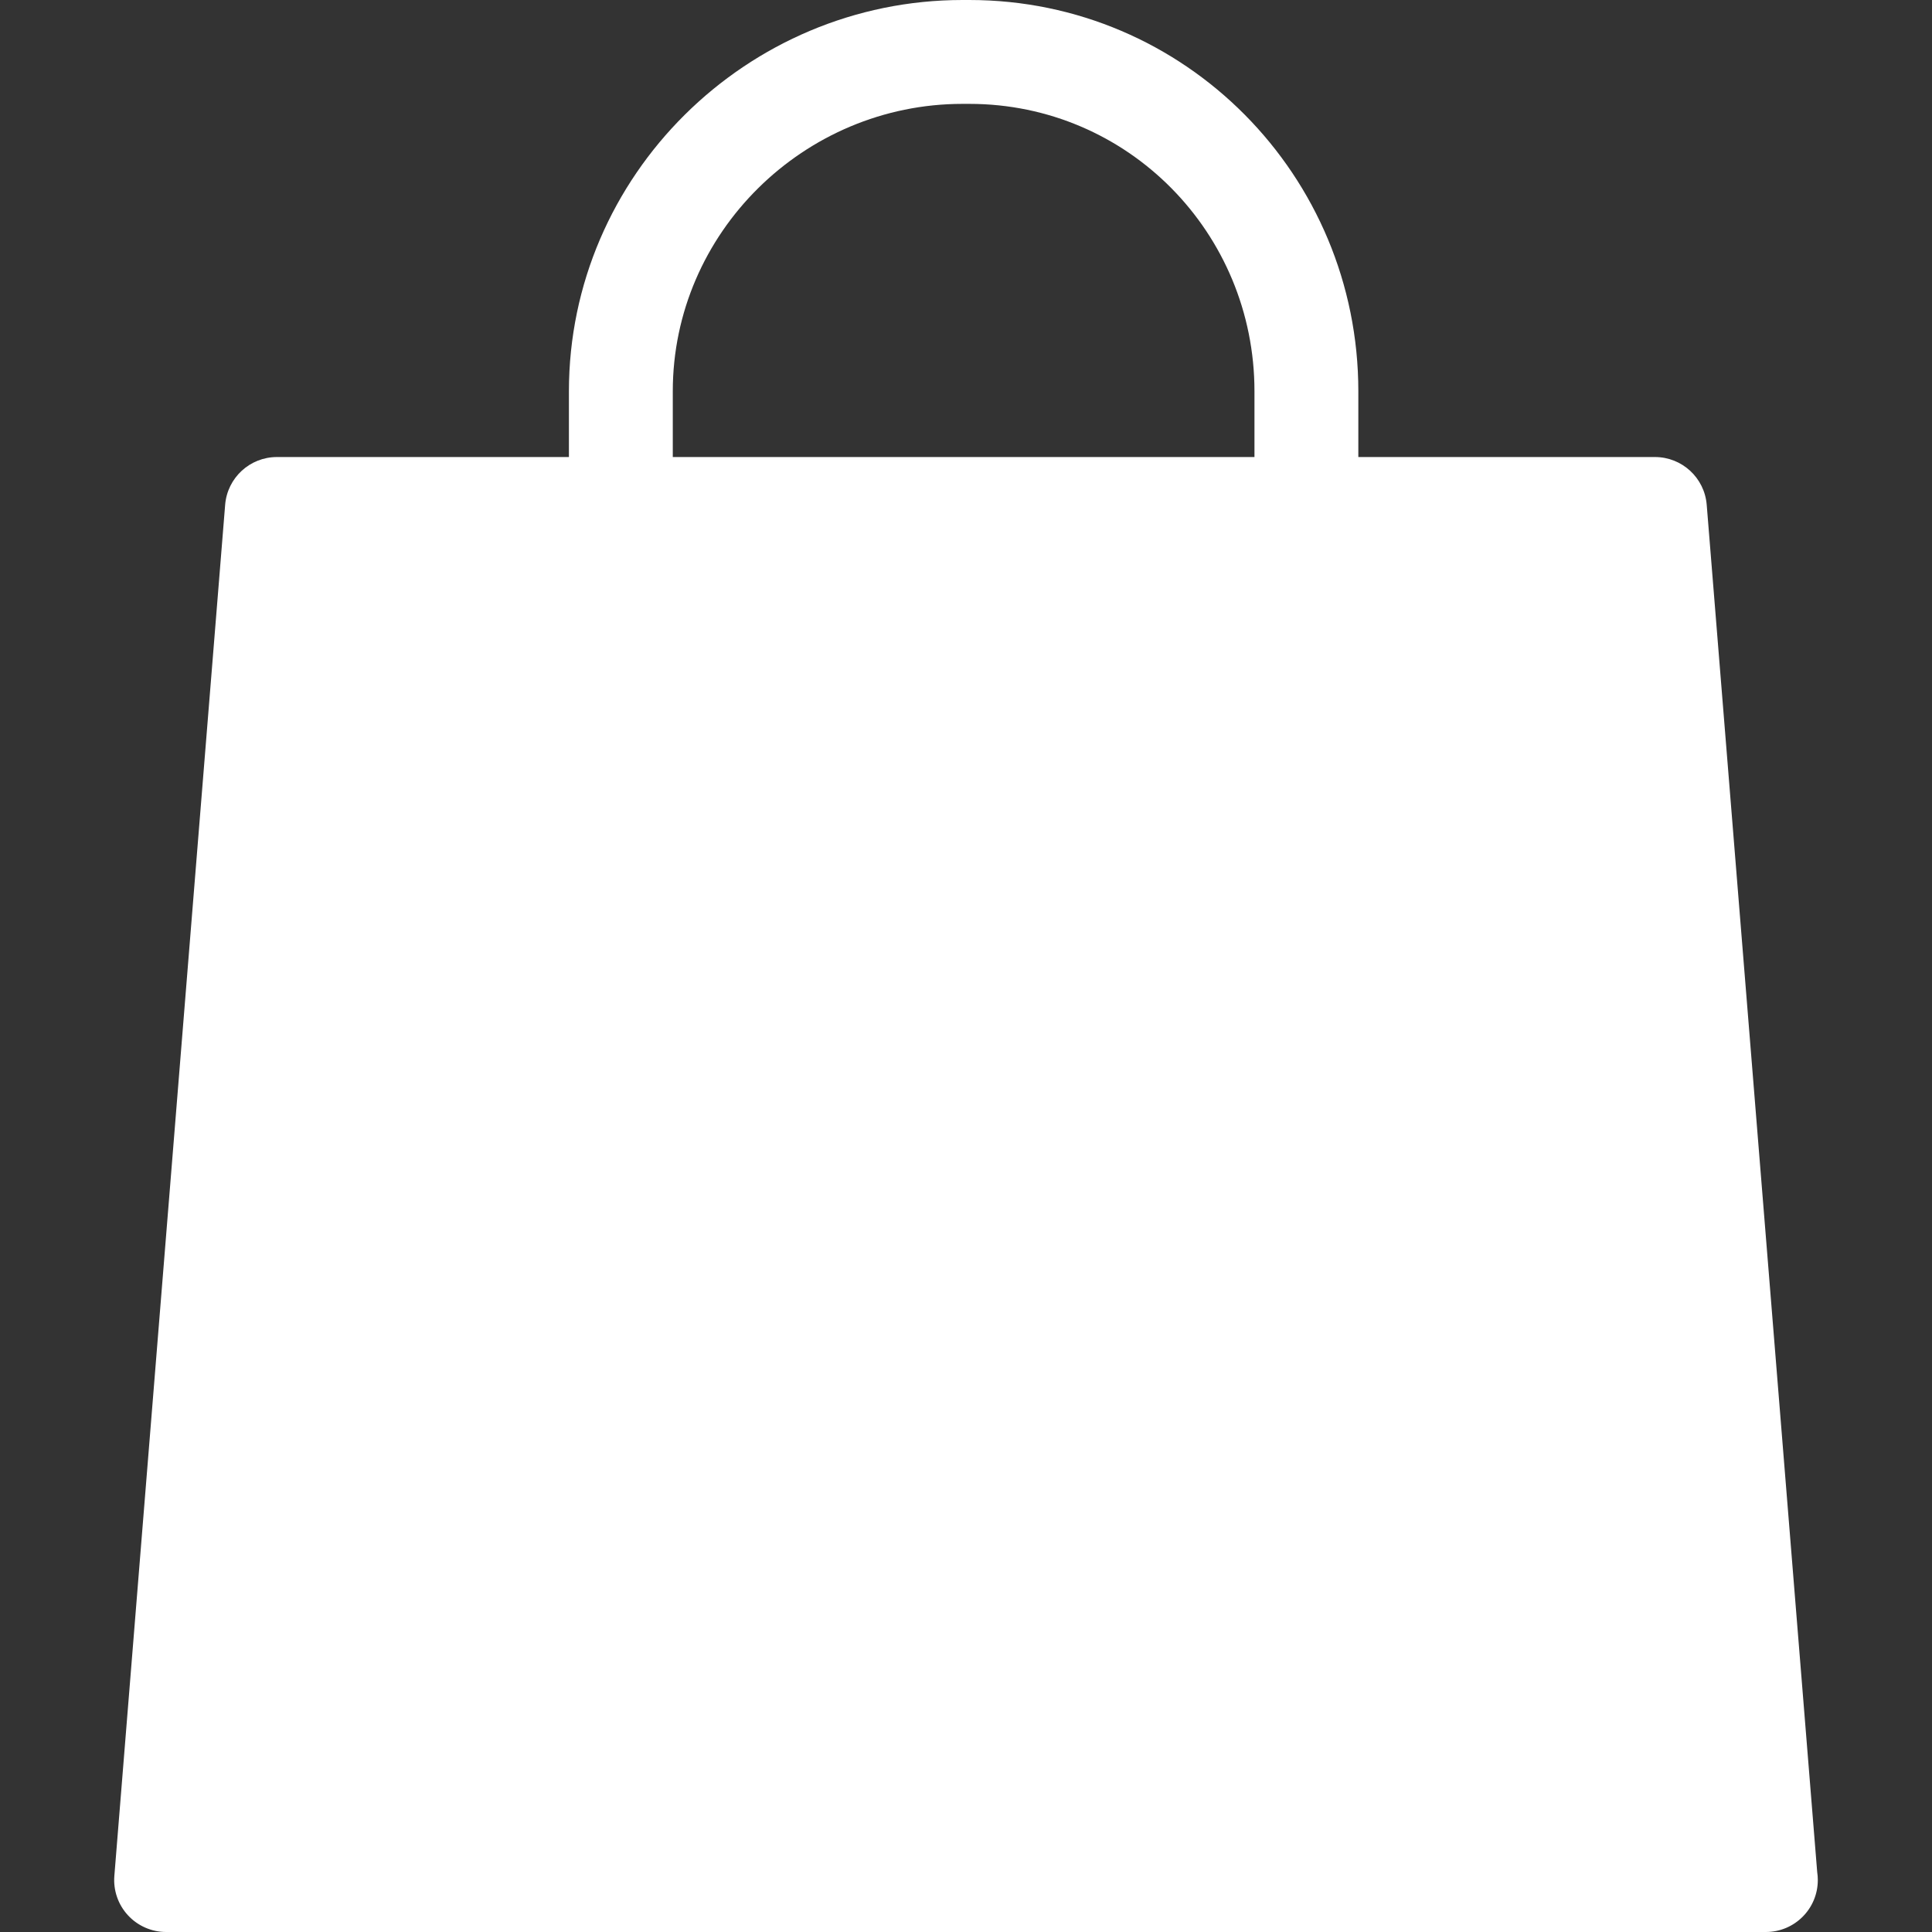 <?xml version="1.0" encoding="iso-8859-1"?>
<!-- Generator: Adobe Illustrator 17.1.0, SVG Export Plug-In . SVG Version: 6.00 Build 0)  -->
<!DOCTYPE svg PUBLIC "-//W3C//DTD SVG 1.1//EN" "http://www.w3.org/Graphics/SVG/1.1/DTD/svg11.dtd">
<svg xmlns="http://www.w3.org/2000/svg" xmlns:xlink="http://www.w3.org/1999/xlink" version="1.1" id="Capa_1" x="0px" y="0px" viewBox="0 0 279 279" style="enable-background:new 0 0 279 279;" xml:space="preserve" width="512px" height="512px">
<rect x="0" y="0" width="279" height="279" fill="#333333" stroke="none"/>
<path d="M262.421,270.339L246.466,72.896C246.151,69.001,242.898,66,238.99,66h-42.833v-9.495C196.157,25.348,171.143,0,139.985,0  h-0.99c-31.157,0-56.838,25.348-56.838,56.505V66H39.99c-3.908,0-7.161,3.001-7.476,6.896l-16,198  c-0.169,2.088,0.543,4.15,1.963,5.689S21.897,279,23.99,279h231c0.006,0,0.014,0,0.02,0c4.143,0,7.5-3.357,7.5-7.5  C262.51,271.105,262.48,270.717,262.421,270.339z M97.157,56.505C97.157,33.619,116.109,15,138.995,15h0.99  c22.886,0,41.172,18.619,41.172,41.505V66h-84V56.505z" fill="#FFFFFF"/>
<g>
</g>
<g>
</g>
<g>
</g>
<g>
</g>
<g>
</g>
<g>
</g>
<g>
</g>
<g>
</g>
<g>
</g>
<g>
</g>
<g>
</g>
<g>
</g>
<g>
</g>
<g>
</g>
<g>
</g>
</svg>
